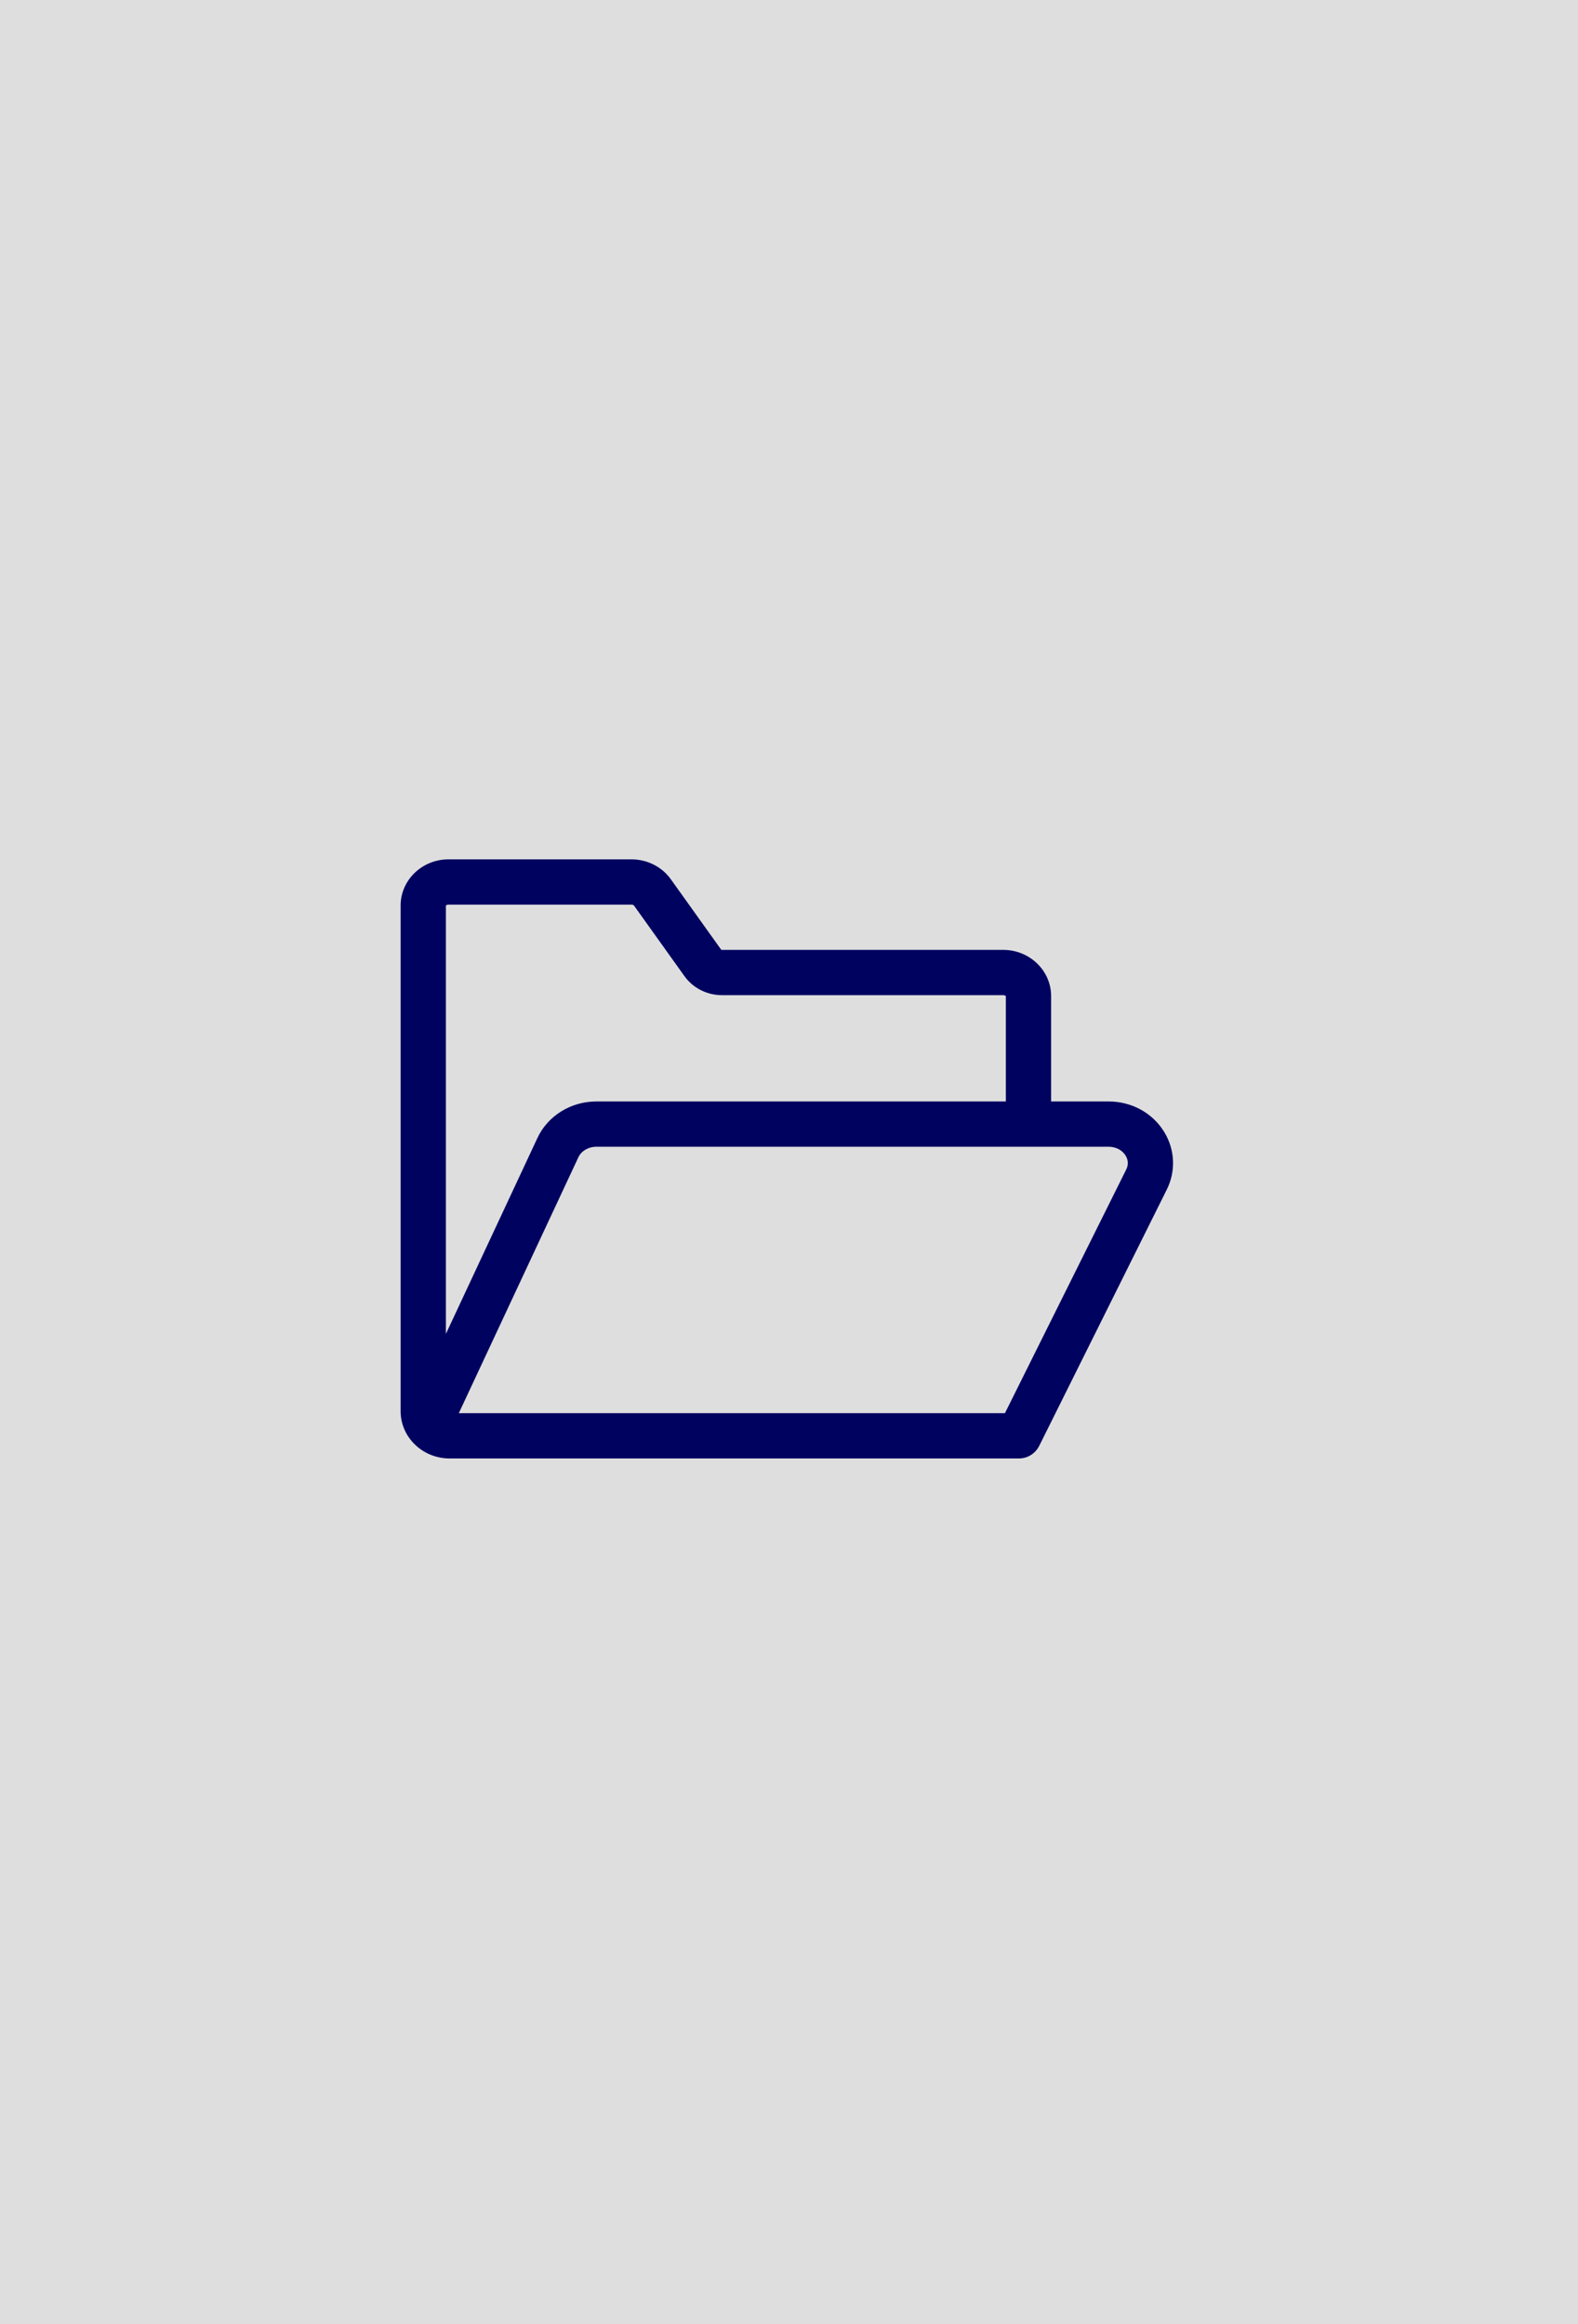 <svg width="182" height="268" xmlns="http://www.w3.org/2000/svg">
 <!-- Created with Method Draw - http://github.com/duopixel/Method-Draw/ -->

 <g id="Layer_1">
  <title>Layer 1</title>
  <rect fill="#dedede" stroke="#dedede" x="0" y="0" width="182" height="268" id="svg_1"/>
  <g id="svg_6">
   <g transform="matrix(0.174, 0, 0, 0.174, 0, 0)" id="svg_4">
    <path id="svg_5" fill="#000260" d="m771.595,749.978c-7.773,-12.555 -21.523,-20.047 -36.781,-20.047l-38.086,0l0,-69.863c0,-16.863 -14.227,-30.578 -31.711,-30.578l-186.441,0c-0.273,0 -0.457,-0.078 -0.531,-0.125l-33.367,-46.668c-5.918,-8.273 -15.676,-13.211 -26.105,-13.211l-121.305,0c-17.488,0 -31.711,13.719 -31.711,30.578l0,335.148c0,17.258 14.57,31.301 32.484,31.301l377.363,0c5.879,0 10.957,-3.395 13.414,-8.32l0.012,0.004l84.562,-169.84c6.133,-12.309 5.457,-26.656 -1.797,-38.379zm-474.328,-150.492l121.305,0c0.898,0 1.508,0.395 1.699,0.664l33.418,46.734c5.641,7.891 14.945,12.605 24.887,12.605l186.441,0c1.047,0 1.578,0.492 1.711,0.668l0,69.773l-271.473,0c-16.836,0 -32.148,9.488 -39.012,24.176l-60.688,129.871l0,-283.824c0.133,-0.176 0.664,-0.668 1.711,-0.668zm449.27,175.5l-80.422,161.523l-361.992,0l79.301,-169.699c1.922,-4.113 6.68,-6.879 11.832,-6.879l339.559,0c4.793,0 9.008,2.184 11.273,5.84c1.273,2.059 2.383,5.328 0.449,9.215zm0,0"/>
   </g>
  </g>
 </g>
</svg>